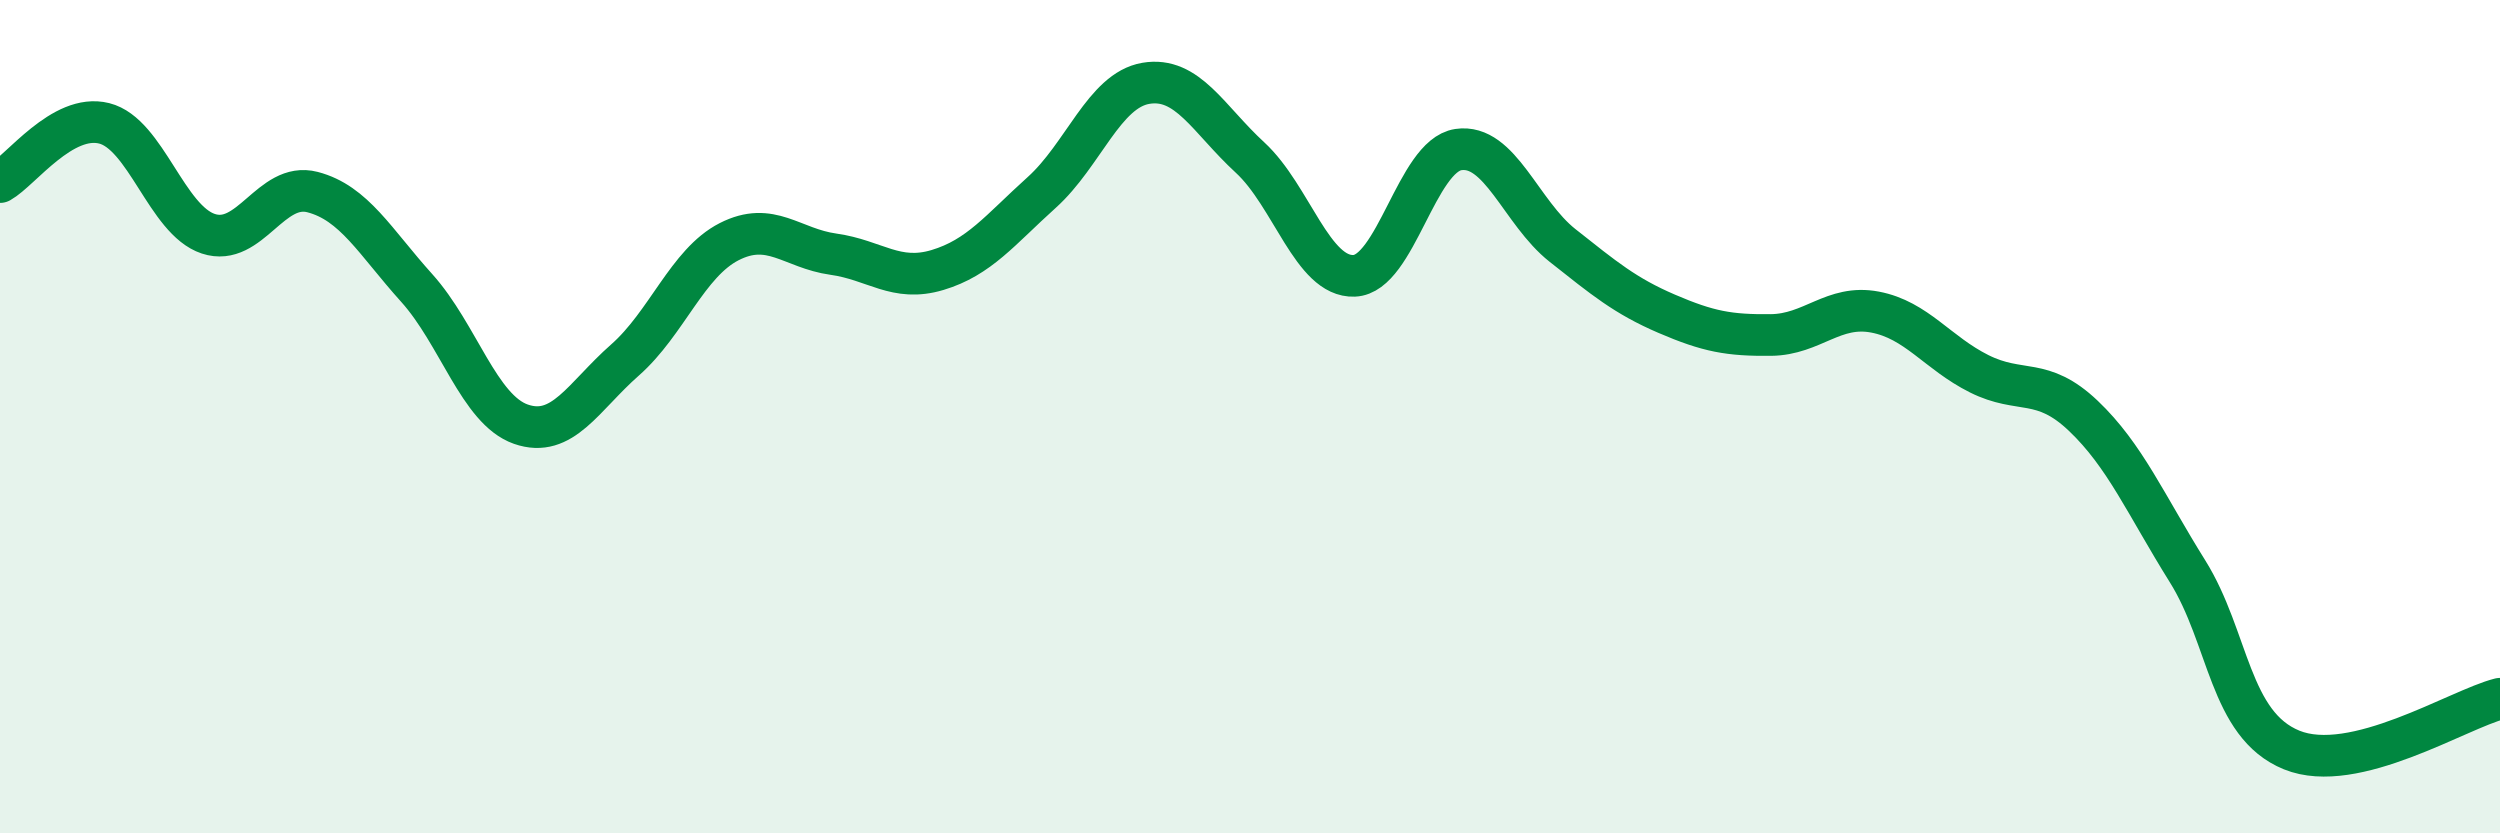 
    <svg width="60" height="20" viewBox="0 0 60 20" xmlns="http://www.w3.org/2000/svg">
      <path
        d="M 0,4.37 C 0.5,4.09 1.5,2.71 2.5,2.96 C 3.5,3.21 4,5.28 5,5.61 C 6,5.94 6.5,4.35 7.5,4.61 C 8.5,4.87 9,5.8 10,6.91 C 11,8.02 11.5,9.83 12.5,10.18 C 13.5,10.53 14,9.52 15,8.64 C 16,7.76 16.5,6.31 17.5,5.8 C 18.5,5.29 19,5.96 20,6.1 C 21,6.24 21.5,6.78 22.5,6.48 C 23.5,6.18 24,5.52 25,4.62 C 26,3.72 26.5,2.17 27.5,2 C 28.5,1.83 29,2.86 30,3.78 C 31,4.7 31.5,6.66 32.5,6.62 C 33.5,6.58 34,3.74 35,3.59 C 36,3.44 36.5,5.1 37.5,5.89 C 38.5,6.68 39,7.1 40,7.53 C 41,7.96 41.5,8.05 42.5,8.04 C 43.5,8.03 44,7.3 45,7.49 C 46,7.68 46.5,8.47 47.5,8.97 C 48.5,9.47 49,9.03 50,9.98 C 51,10.93 51.5,12.11 52.5,13.71 C 53.5,15.31 53.5,17.39 55,18 C 56.5,18.61 59,17.02 60,16.77L60 20L0 20Z"
        fill="#008740"
        opacity="0.1"
        stroke-linecap="round"
        stroke-linejoin="round"
      />
      <path
        d="M 0,4.37 C 0.5,4.09 1.5,2.71 2.5,2.96 C 3.5,3.21 4,5.28 5,5.61 C 6,5.94 6.5,4.35 7.5,4.61 C 8.5,4.87 9,5.8 10,6.91 C 11,8.02 11.5,9.83 12.5,10.18 C 13.5,10.53 14,9.52 15,8.64 C 16,7.76 16.5,6.31 17.5,5.8 C 18.5,5.29 19,5.96 20,6.1 C 21,6.24 21.5,6.78 22.5,6.48 C 23.5,6.18 24,5.52 25,4.62 C 26,3.72 26.5,2.17 27.5,2 C 28.5,1.83 29,2.86 30,3.78 C 31,4.7 31.5,6.66 32.5,6.62 C 33.5,6.58 34,3.74 35,3.59 C 36,3.44 36.5,5.1 37.5,5.89 C 38.5,6.68 39,7.1 40,7.53 C 41,7.96 41.5,8.05 42.5,8.04 C 43.5,8.03 44,7.3 45,7.49 C 46,7.68 46.5,8.47 47.5,8.97 C 48.5,9.47 49,9.03 50,9.98 C 51,10.93 51.5,12.11 52.5,13.71 C 53.5,15.31 53.5,17.39 55,18 C 56.5,18.61 59,17.02 60,16.77"
        stroke="#008740"
        stroke-width="1"
        fill="none"
        stroke-linecap="round"
        stroke-linejoin="round"
      />
    </svg>
  